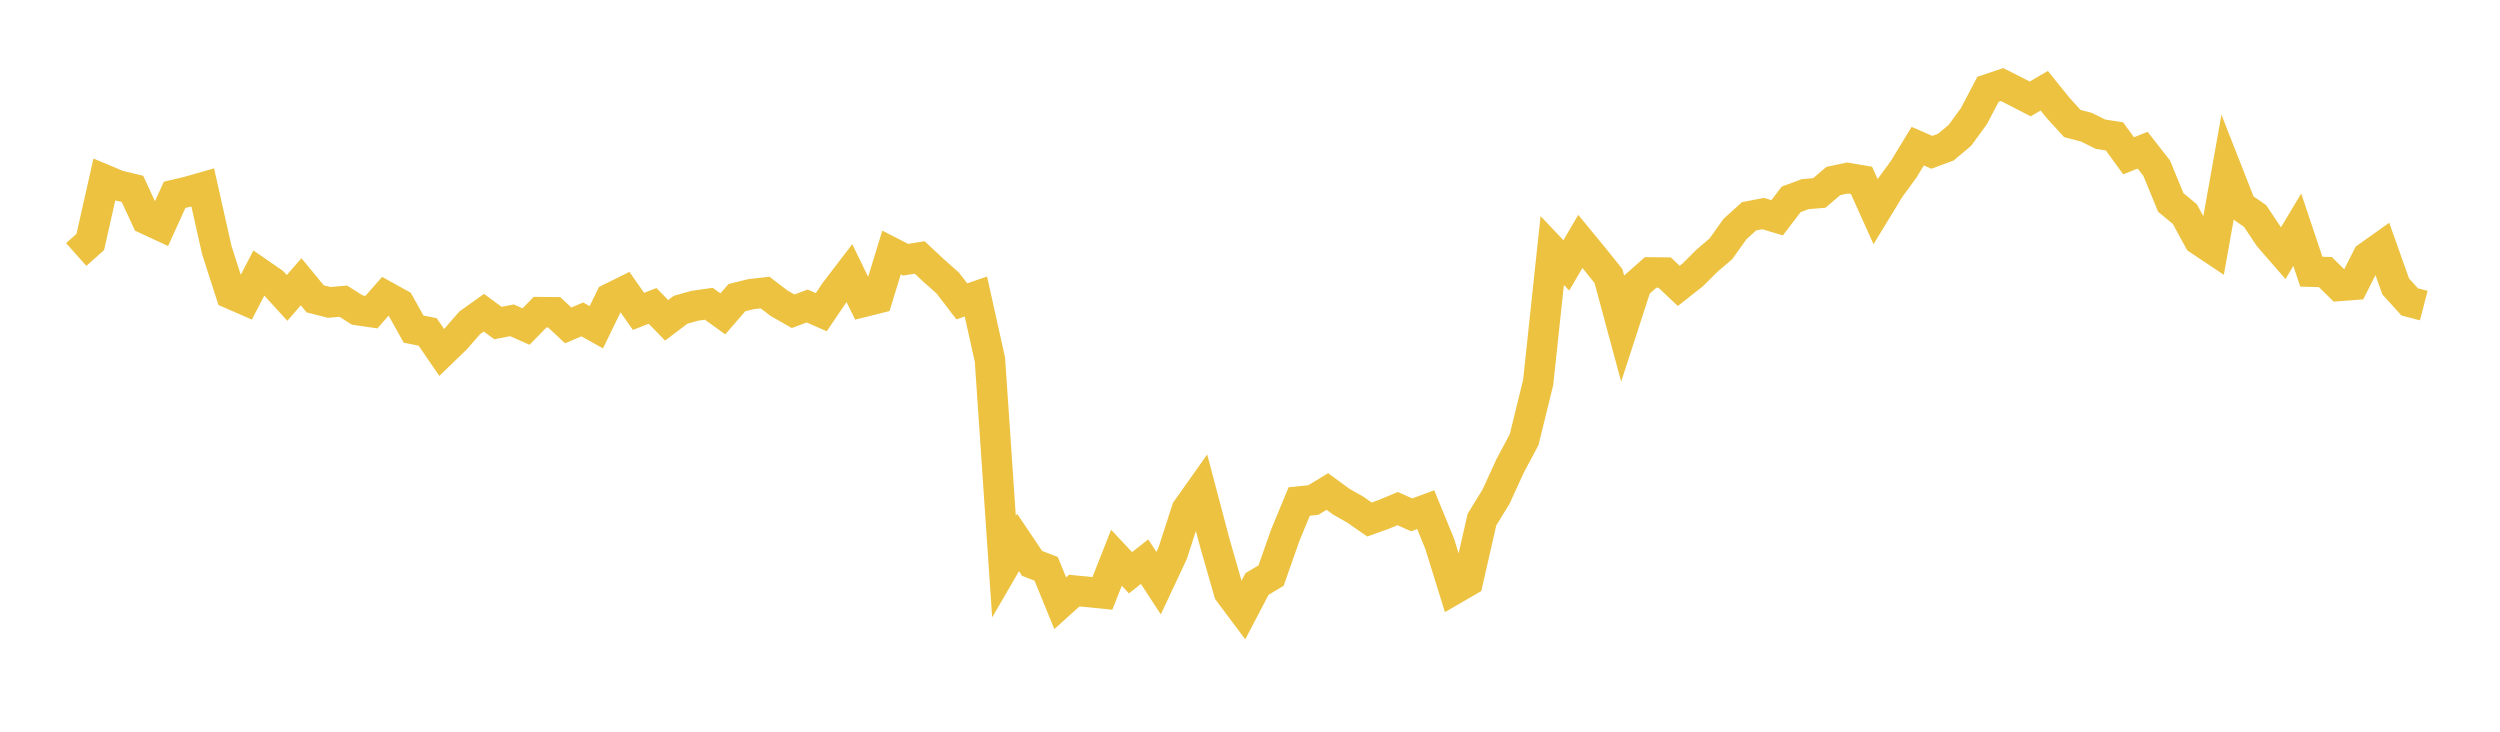 <svg width="164" height="48" xmlns="http://www.w3.org/2000/svg" xmlns:xlink="http://www.w3.org/1999/xlink"><path fill="none" stroke="rgb(237,194,64)" stroke-width="2" d="M5,16.697L5.922,15.875L6.844,11.782L7.766,12.168L8.689,12.39L9.611,14.38L10.533,14.808L11.455,12.779L12.377,12.561L13.299,12.297L14.222,16.406L15.144,19.272L16.066,19.674L16.988,17.897L17.91,18.533L18.832,19.543L19.754,18.484L20.677,19.604L21.599,19.838L22.521,19.758L23.443,20.34L24.365,20.475L25.287,19.428L26.21,19.938L27.132,21.59L28.054,21.774L28.976,23.118L29.898,22.228L30.82,21.172L31.743,20.513L32.665,21.19L33.587,21.013L34.509,21.422L35.431,20.477L36.353,20.486L37.275,21.346L38.198,20.953L39.12,21.466L40.042,19.57L40.964,19.113L41.886,20.427L42.808,20.067L43.731,21.013L44.653,20.317L45.575,20.059L46.497,19.927L47.419,20.589L48.341,19.525L49.263,19.297L50.186,19.191L51.108,19.893L52.03,20.419L52.952,20.073L53.874,20.481L54.796,19.118L55.719,17.912L56.641,19.802L57.563,19.571L58.485,16.564L59.407,17.038L60.329,16.889L61.251,17.75L62.174,18.567L63.096,19.771L64.018,19.451L64.94,23.596L65.862,37.174L66.784,35.586L67.707,36.959L68.629,37.315L69.551,39.573L70.473,38.742L71.395,38.833L72.317,38.927L73.24,36.589L74.162,37.573L75.084,36.846L76.006,38.256L76.928,36.291L77.85,33.438L78.772,32.136L79.695,35.626L80.617,38.837L81.539,40.071L82.461,38.309L83.383,37.755L84.305,35.132L85.228,32.899L86.15,32.804L87.072,32.243L87.994,32.914L88.916,33.438L89.838,34.08L90.76,33.75L91.683,33.364L92.605,33.773L93.527,33.434L94.449,35.688L95.371,38.662L96.293,38.128L97.216,34.085L98.138,32.584L99.06,30.572L99.982,28.844L100.904,25.088L101.826,16.436L102.749,17.409L103.671,15.837L104.593,16.959L105.515,18.11L106.437,21.527L107.359,18.687L108.281,17.872L109.204,17.881L110.126,18.755L111.048,18.028L111.97,17.108L112.892,16.323L113.814,15.027L114.737,14.189L115.659,14.009L116.581,14.286L117.503,13.076L118.425,12.736L119.347,12.658L120.269,11.872L121.192,11.676L122.114,11.833L123.036,13.88L123.958,12.365L124.88,11.105L125.802,9.588L126.725,9.992L127.647,9.653L128.569,8.878L129.491,7.617L130.413,5.858L131.335,5.547L132.257,6.013L133.18,6.49L134.102,5.95L135.024,7.094L135.946,8.104L136.868,8.345L137.79,8.803L138.713,8.949L139.635,10.22L140.557,9.853L141.479,11.031L142.401,13.279L143.323,14.041L144.246,15.732L145.168,16.347L146.09,11.183L147.012,13.53L147.934,14.169L148.856,15.55L149.778,16.609L150.701,15.07L151.623,17.821L152.545,17.849L153.467,18.756L154.389,18.685L155.311,16.851L156.234,16.195L157.156,18.787L158.078,19.806L159,20.046"></path></svg>